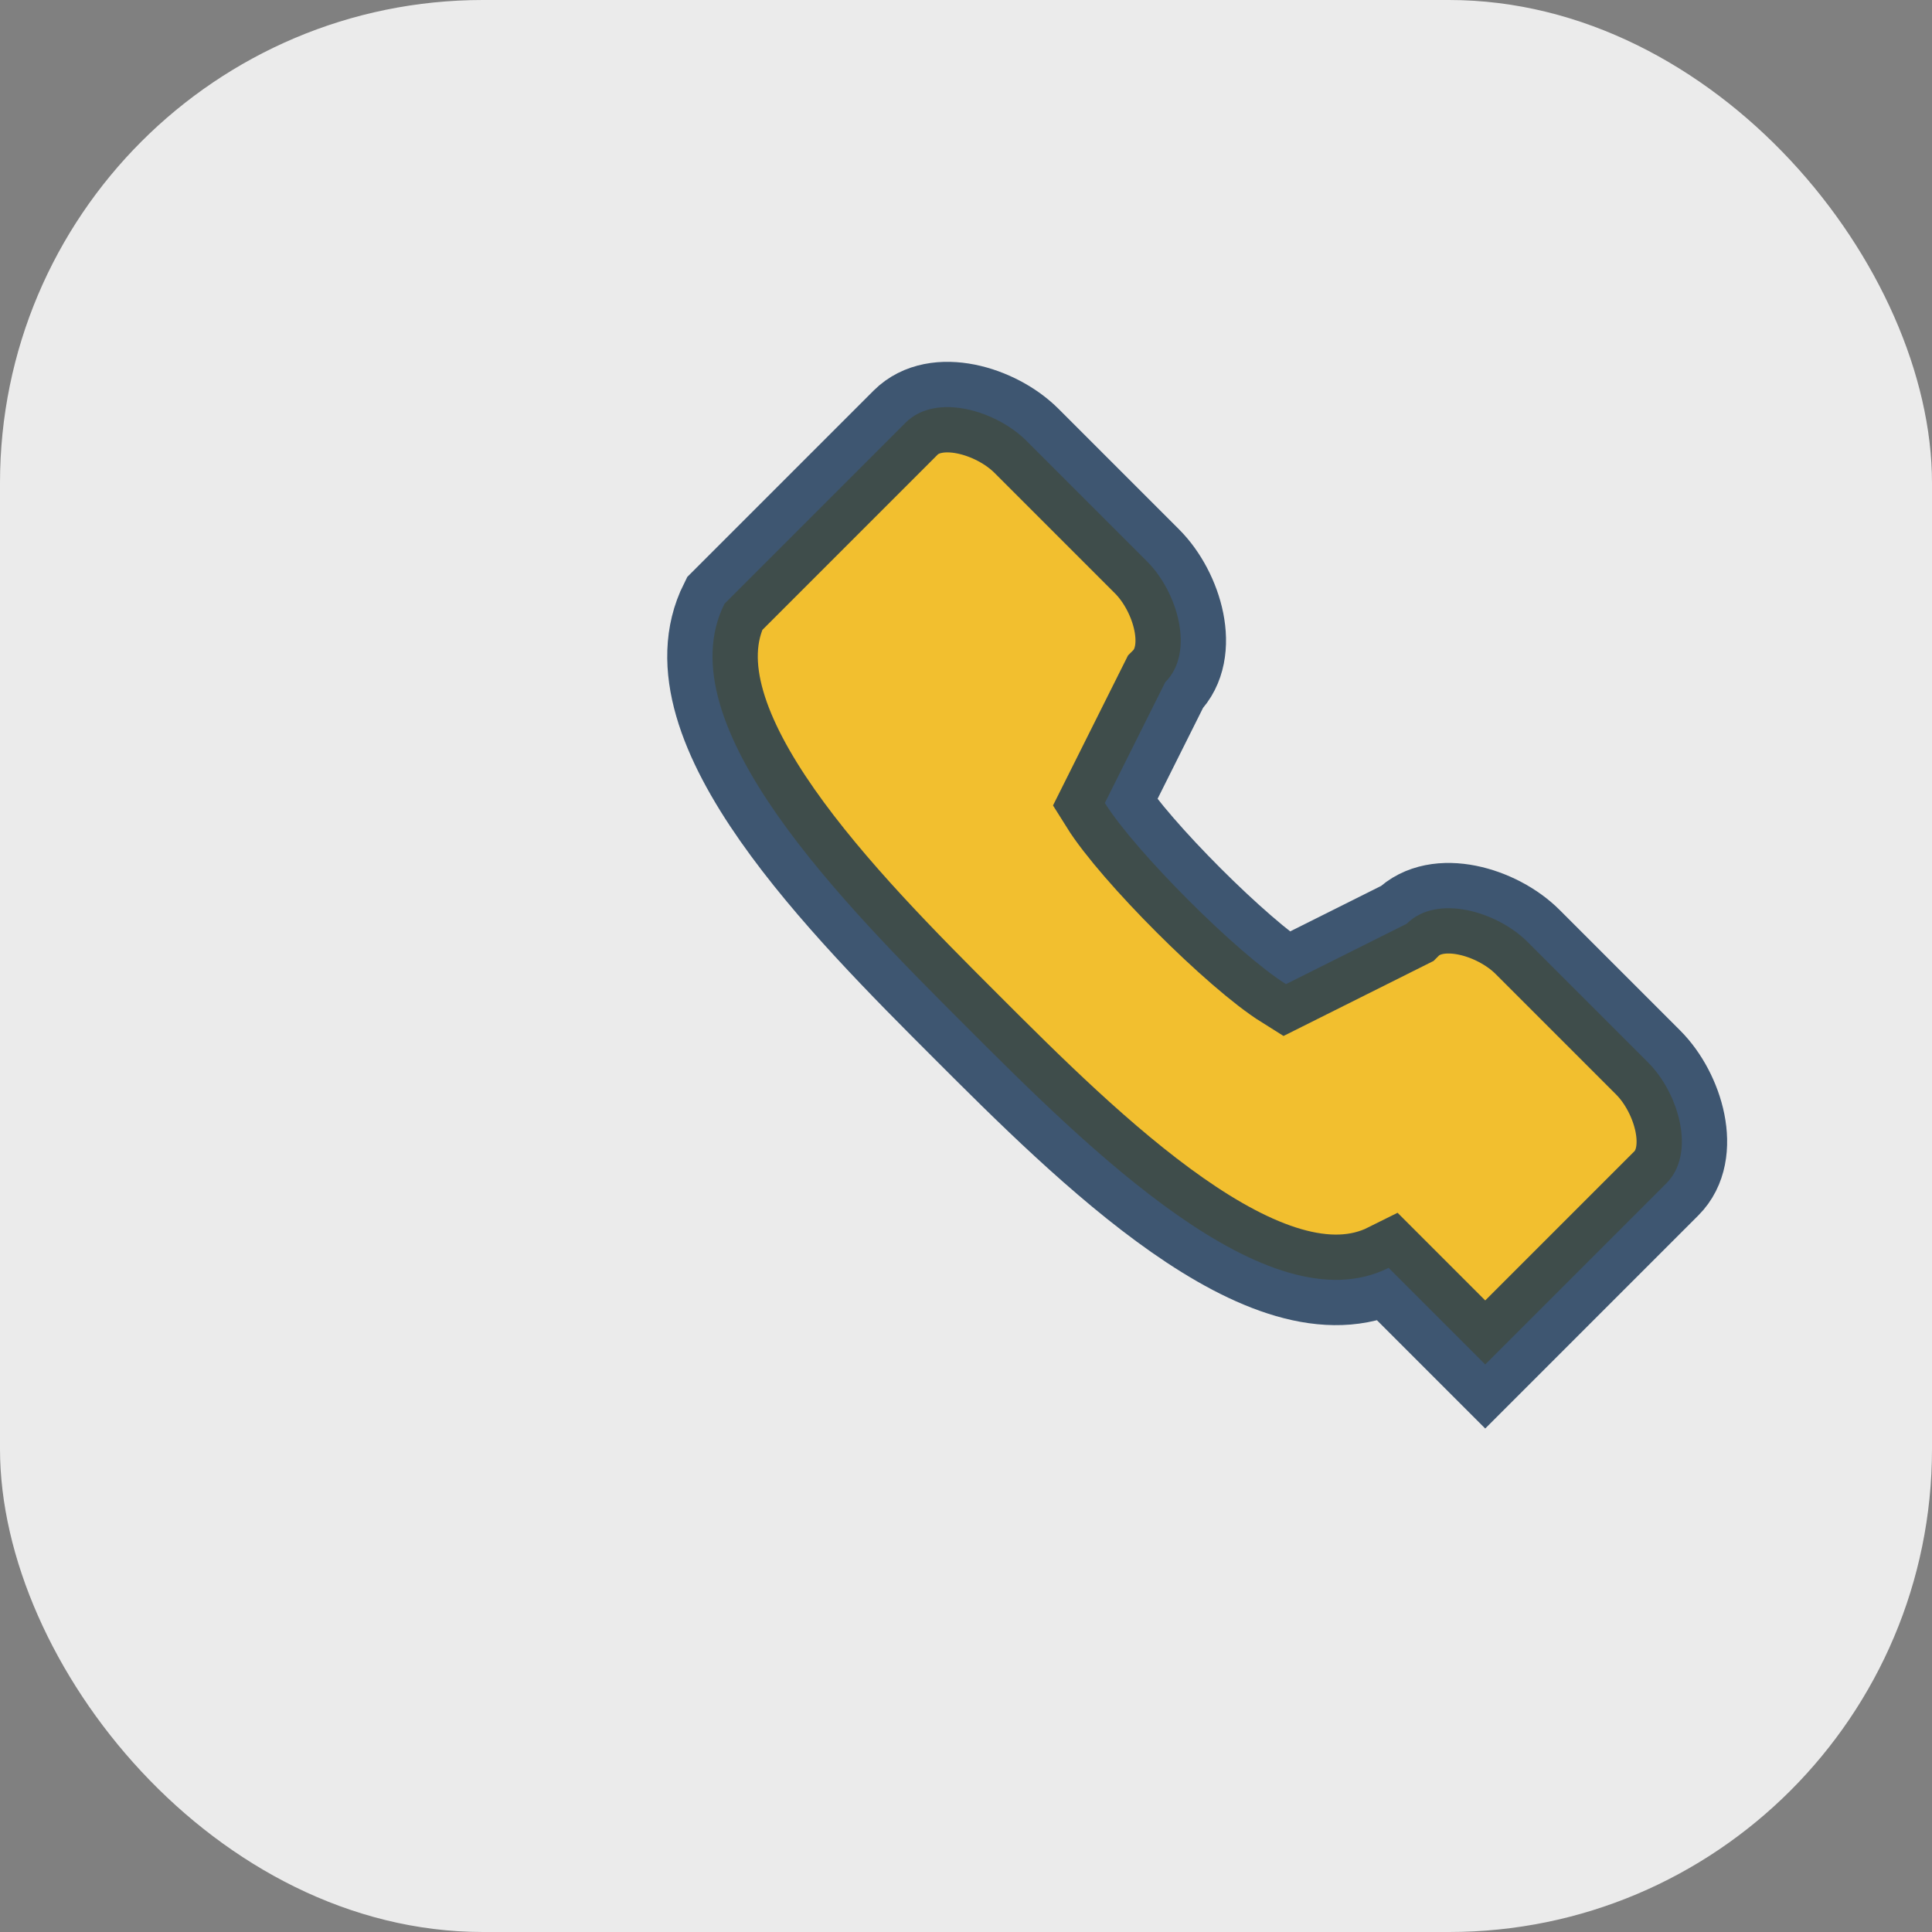 <?xml version="1.0" encoding="UTF-8"?>
<svg xmlns="http://www.w3.org/2000/svg" width="32" height="32" viewBox="0 0 32 32"><rect x="0" y="0" width="32" height="32" fill="#808080" stroke="none"/><rect width="32" height="32" rx="8" fill="#EBEBEB"/><path d="M23 21c-2 1-5-2-7-4s-5-5-4-7l3-3c.5-.5 1.5-.2 2 .3l2 2c.5.5.8 1.5.3 2l-1 2c.5.8 2.2 2.5 3 3l2-1c.5-.5 1.5-.2 2 .3l2 2c.5.5.8 1.5.3 2l-3 3z" stroke="#133153" stroke-width="1.5" fill="#F4B400" opacity=".8"/></svg>